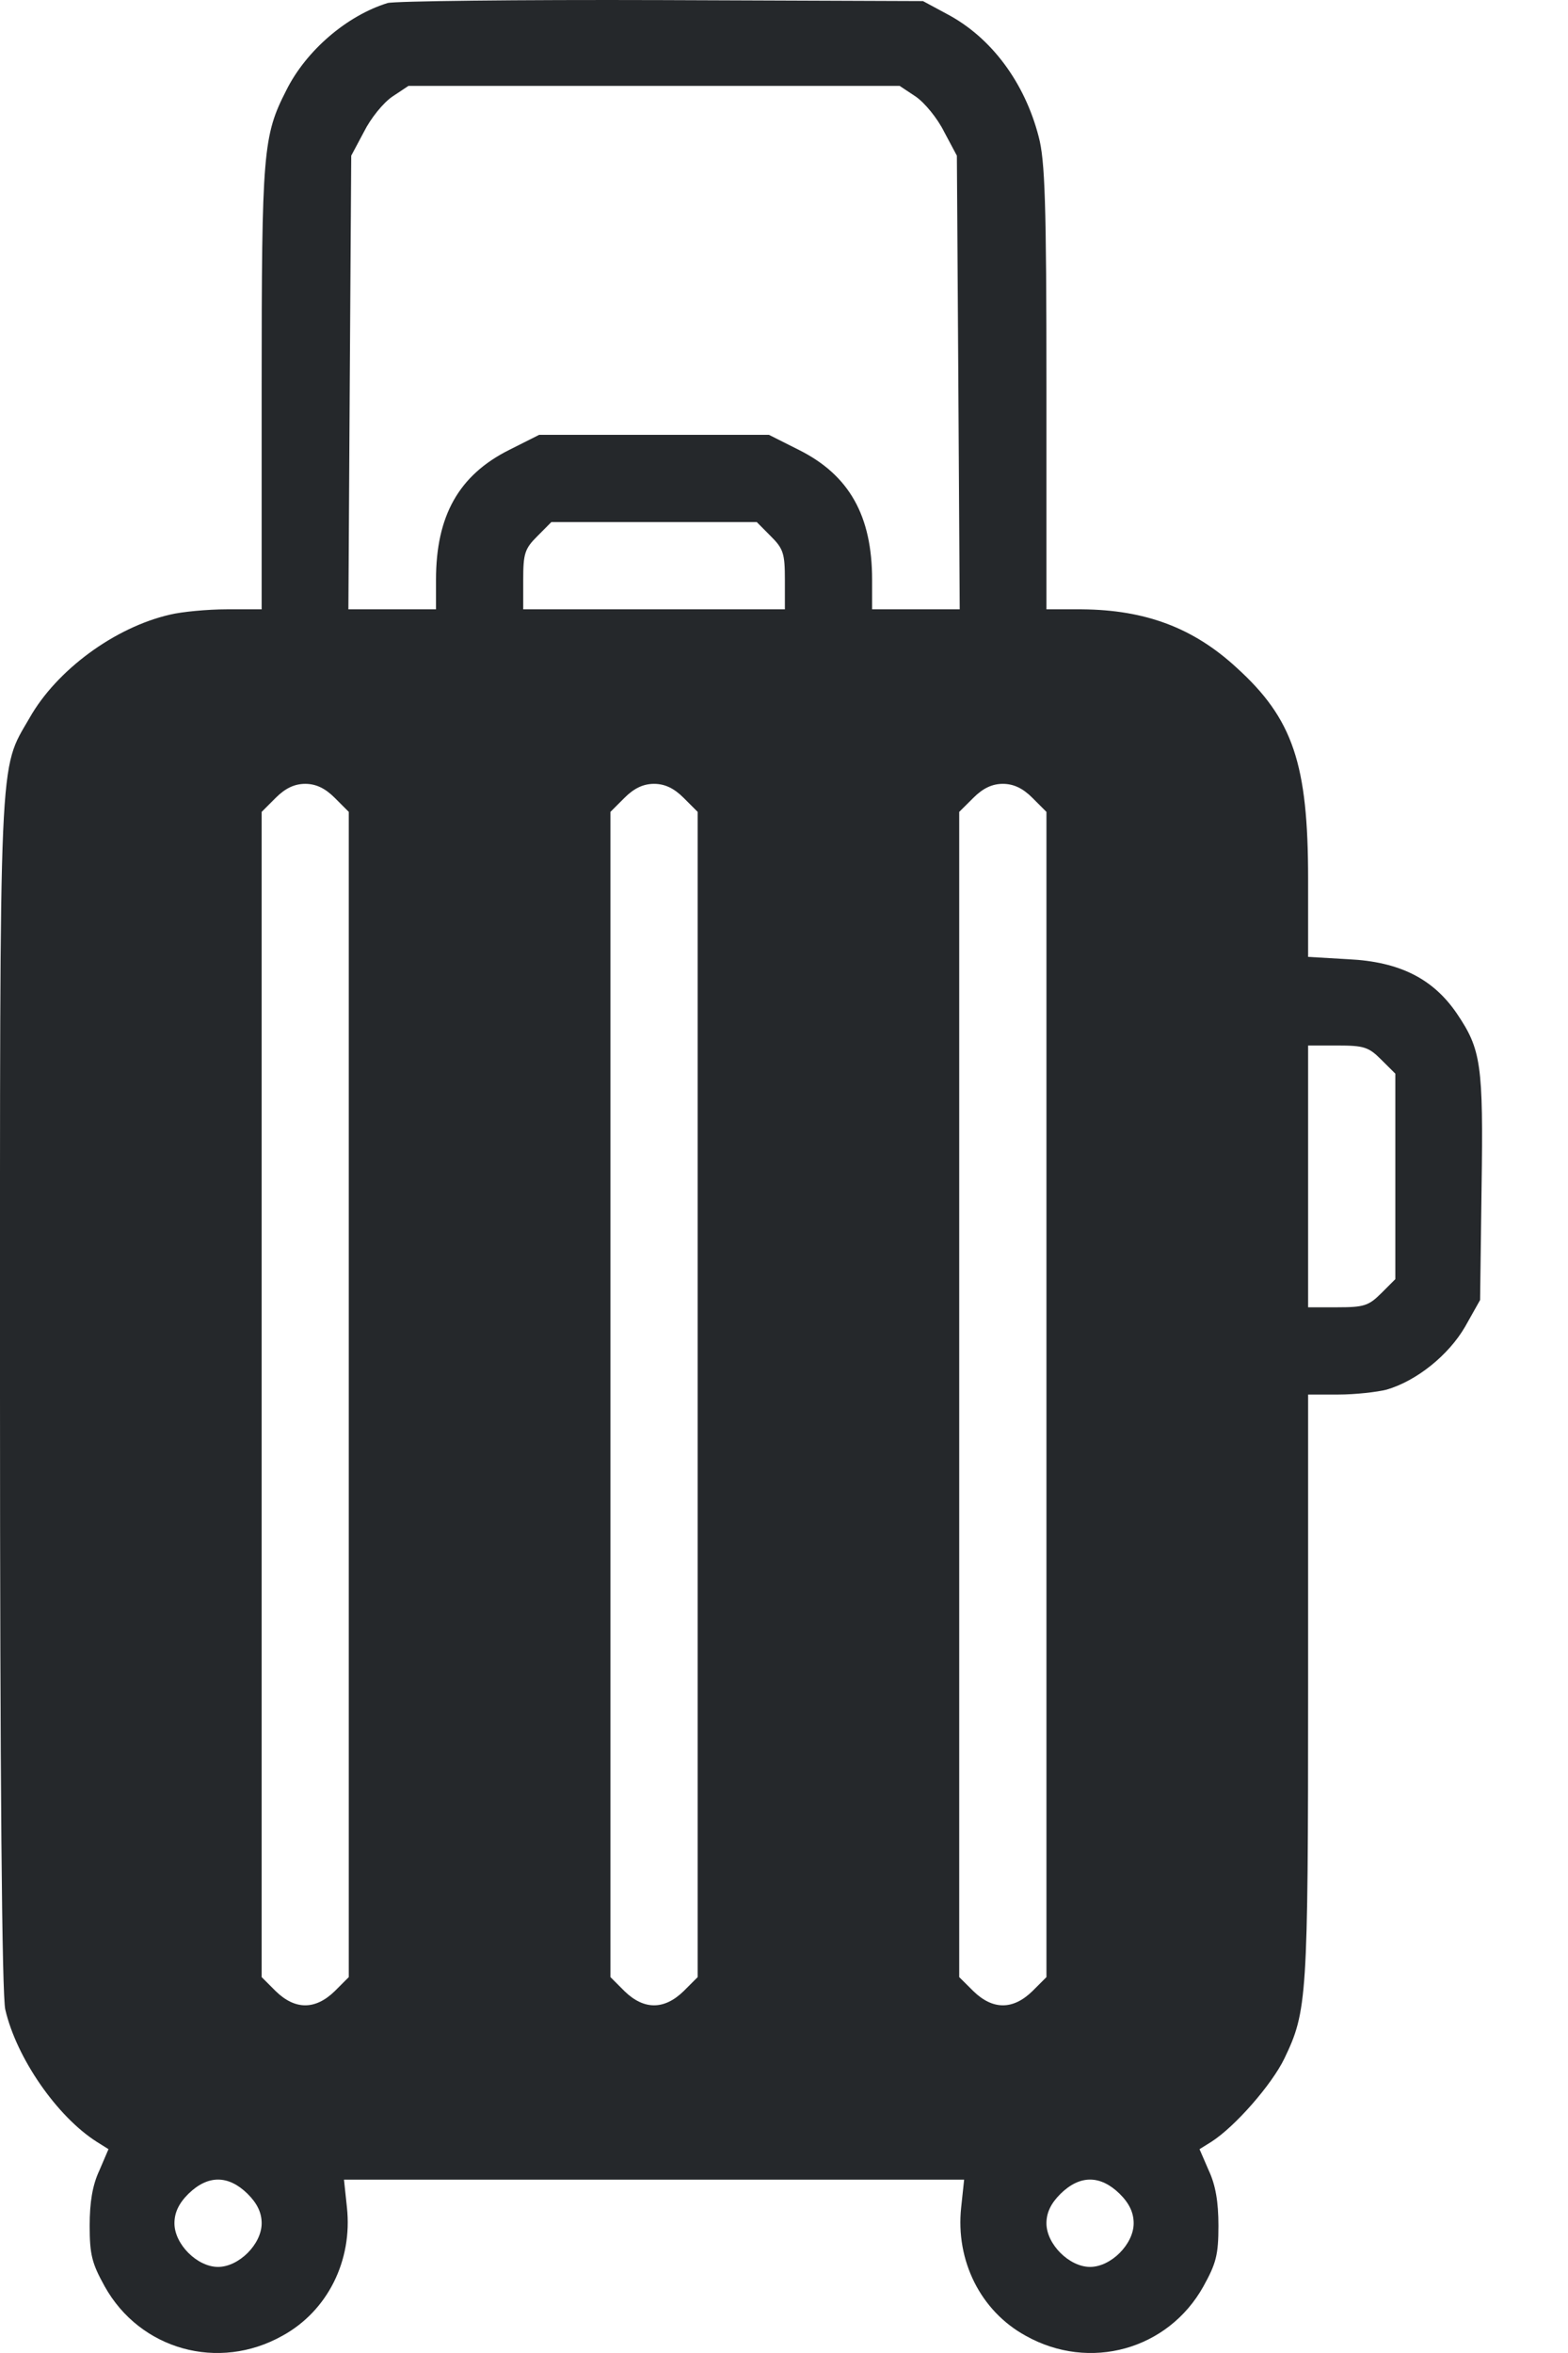 <svg width="16" height="24" viewBox="0 0 16 24" fill="none" xmlns="http://www.w3.org/2000/svg">
<path d="M3.955 0.031C3.54 0.159 3.124 0.515 2.922 0.92C2.684 1.385 2.67 1.543 2.67 3.951V6.215H2.314C2.116 6.215 1.854 6.24 1.735 6.269C1.172 6.398 0.579 6.833 0.302 7.322C-0.015 7.871 0 7.565 0 14.224C0 18.124 0.02 20.359 0.054 20.497C0.168 20.991 0.583 21.59 0.989 21.847L1.107 21.921L1.014 22.138C0.944 22.287 0.915 22.46 0.915 22.702C0.915 22.999 0.939 23.087 1.068 23.32C1.429 23.968 2.23 24.19 2.882 23.824C3.342 23.572 3.599 23.058 3.54 22.514L3.51 22.232H6.674H9.838L9.808 22.514C9.749 23.058 10.006 23.572 10.466 23.824C11.118 24.19 11.919 23.968 12.28 23.32C12.409 23.087 12.433 22.999 12.433 22.702C12.433 22.46 12.404 22.287 12.334 22.138L12.24 21.921L12.359 21.847C12.601 21.693 12.977 21.263 13.106 20.996C13.338 20.512 13.348 20.388 13.348 17.215V14.224H13.659C13.827 14.224 14.05 14.199 14.149 14.174C14.455 14.085 14.781 13.823 14.95 13.532L15.103 13.26L15.118 12.118C15.137 10.852 15.113 10.704 14.866 10.338C14.623 9.982 14.282 9.809 13.758 9.784L13.348 9.76V8.964C13.348 7.792 13.195 7.332 12.616 6.808C12.176 6.403 11.687 6.22 11.039 6.215H10.678V3.951C10.678 2.067 10.663 1.637 10.599 1.395C10.456 0.841 10.115 0.382 9.665 0.144L9.418 0.011L6.748 0.001C5.28 -0.004 4.024 0.011 3.955 0.031ZM9.344 0.985C9.437 1.049 9.566 1.207 9.635 1.346L9.764 1.588L9.779 3.901L9.793 6.215H9.344H8.899V5.913C8.899 5.261 8.666 4.846 8.152 4.589L7.846 4.435H6.674H5.502L5.196 4.589C4.682 4.846 4.449 5.261 4.449 5.913V6.215H4.004H3.555L3.569 3.901L3.584 1.588L3.713 1.346C3.782 1.207 3.91 1.049 4.004 0.985L4.168 0.876H6.674H9.18L9.344 0.985ZM7.865 5.469C7.994 5.597 8.009 5.647 8.009 5.913V6.215H6.674H5.339V5.913C5.339 5.647 5.354 5.597 5.483 5.469L5.626 5.325H6.674H7.722L7.865 5.469ZM3.416 8.138L3.559 8.281V14.224V20.166L3.416 20.309C3.218 20.502 3.011 20.502 2.813 20.309L2.67 20.166V14.224V8.281L2.813 8.138C2.912 8.039 3.006 7.995 3.115 7.995C3.223 7.995 3.317 8.039 3.416 8.138ZM6.976 8.138L7.119 8.281V14.224V20.166L6.976 20.309C6.778 20.502 6.57 20.502 6.372 20.309L6.229 20.166V14.224V8.281L6.372 8.138C6.471 8.039 6.565 7.995 6.674 7.995C6.783 7.995 6.877 8.039 6.976 8.138ZM10.535 8.138L10.678 8.281V14.224V20.166L10.535 20.309C10.337 20.502 10.13 20.502 9.932 20.309L9.788 20.166V14.224V8.281L9.932 8.138C10.031 8.039 10.125 7.995 10.233 7.995C10.342 7.995 10.436 8.039 10.535 8.138ZM14.094 10.808L14.238 10.951V11.999V13.047L14.094 13.191C13.966 13.319 13.916 13.334 13.649 13.334H13.348V11.999V10.664H13.649C13.916 10.664 13.966 10.679 14.094 10.808ZM2.526 22.376C2.625 22.474 2.67 22.569 2.67 22.677C2.67 22.89 2.437 23.122 2.225 23.122C2.012 23.122 1.78 22.89 1.78 22.677C1.78 22.569 1.824 22.474 1.923 22.376C2.121 22.183 2.329 22.183 2.526 22.376ZM11.425 22.376C11.524 22.474 11.568 22.569 11.568 22.677C11.568 22.89 11.336 23.122 11.123 23.122C10.911 23.122 10.678 22.89 10.678 22.677C10.678 22.569 10.723 22.474 10.822 22.376C11.019 22.183 11.227 22.183 11.425 22.376Z" fill="#25282B"/>
</svg>
